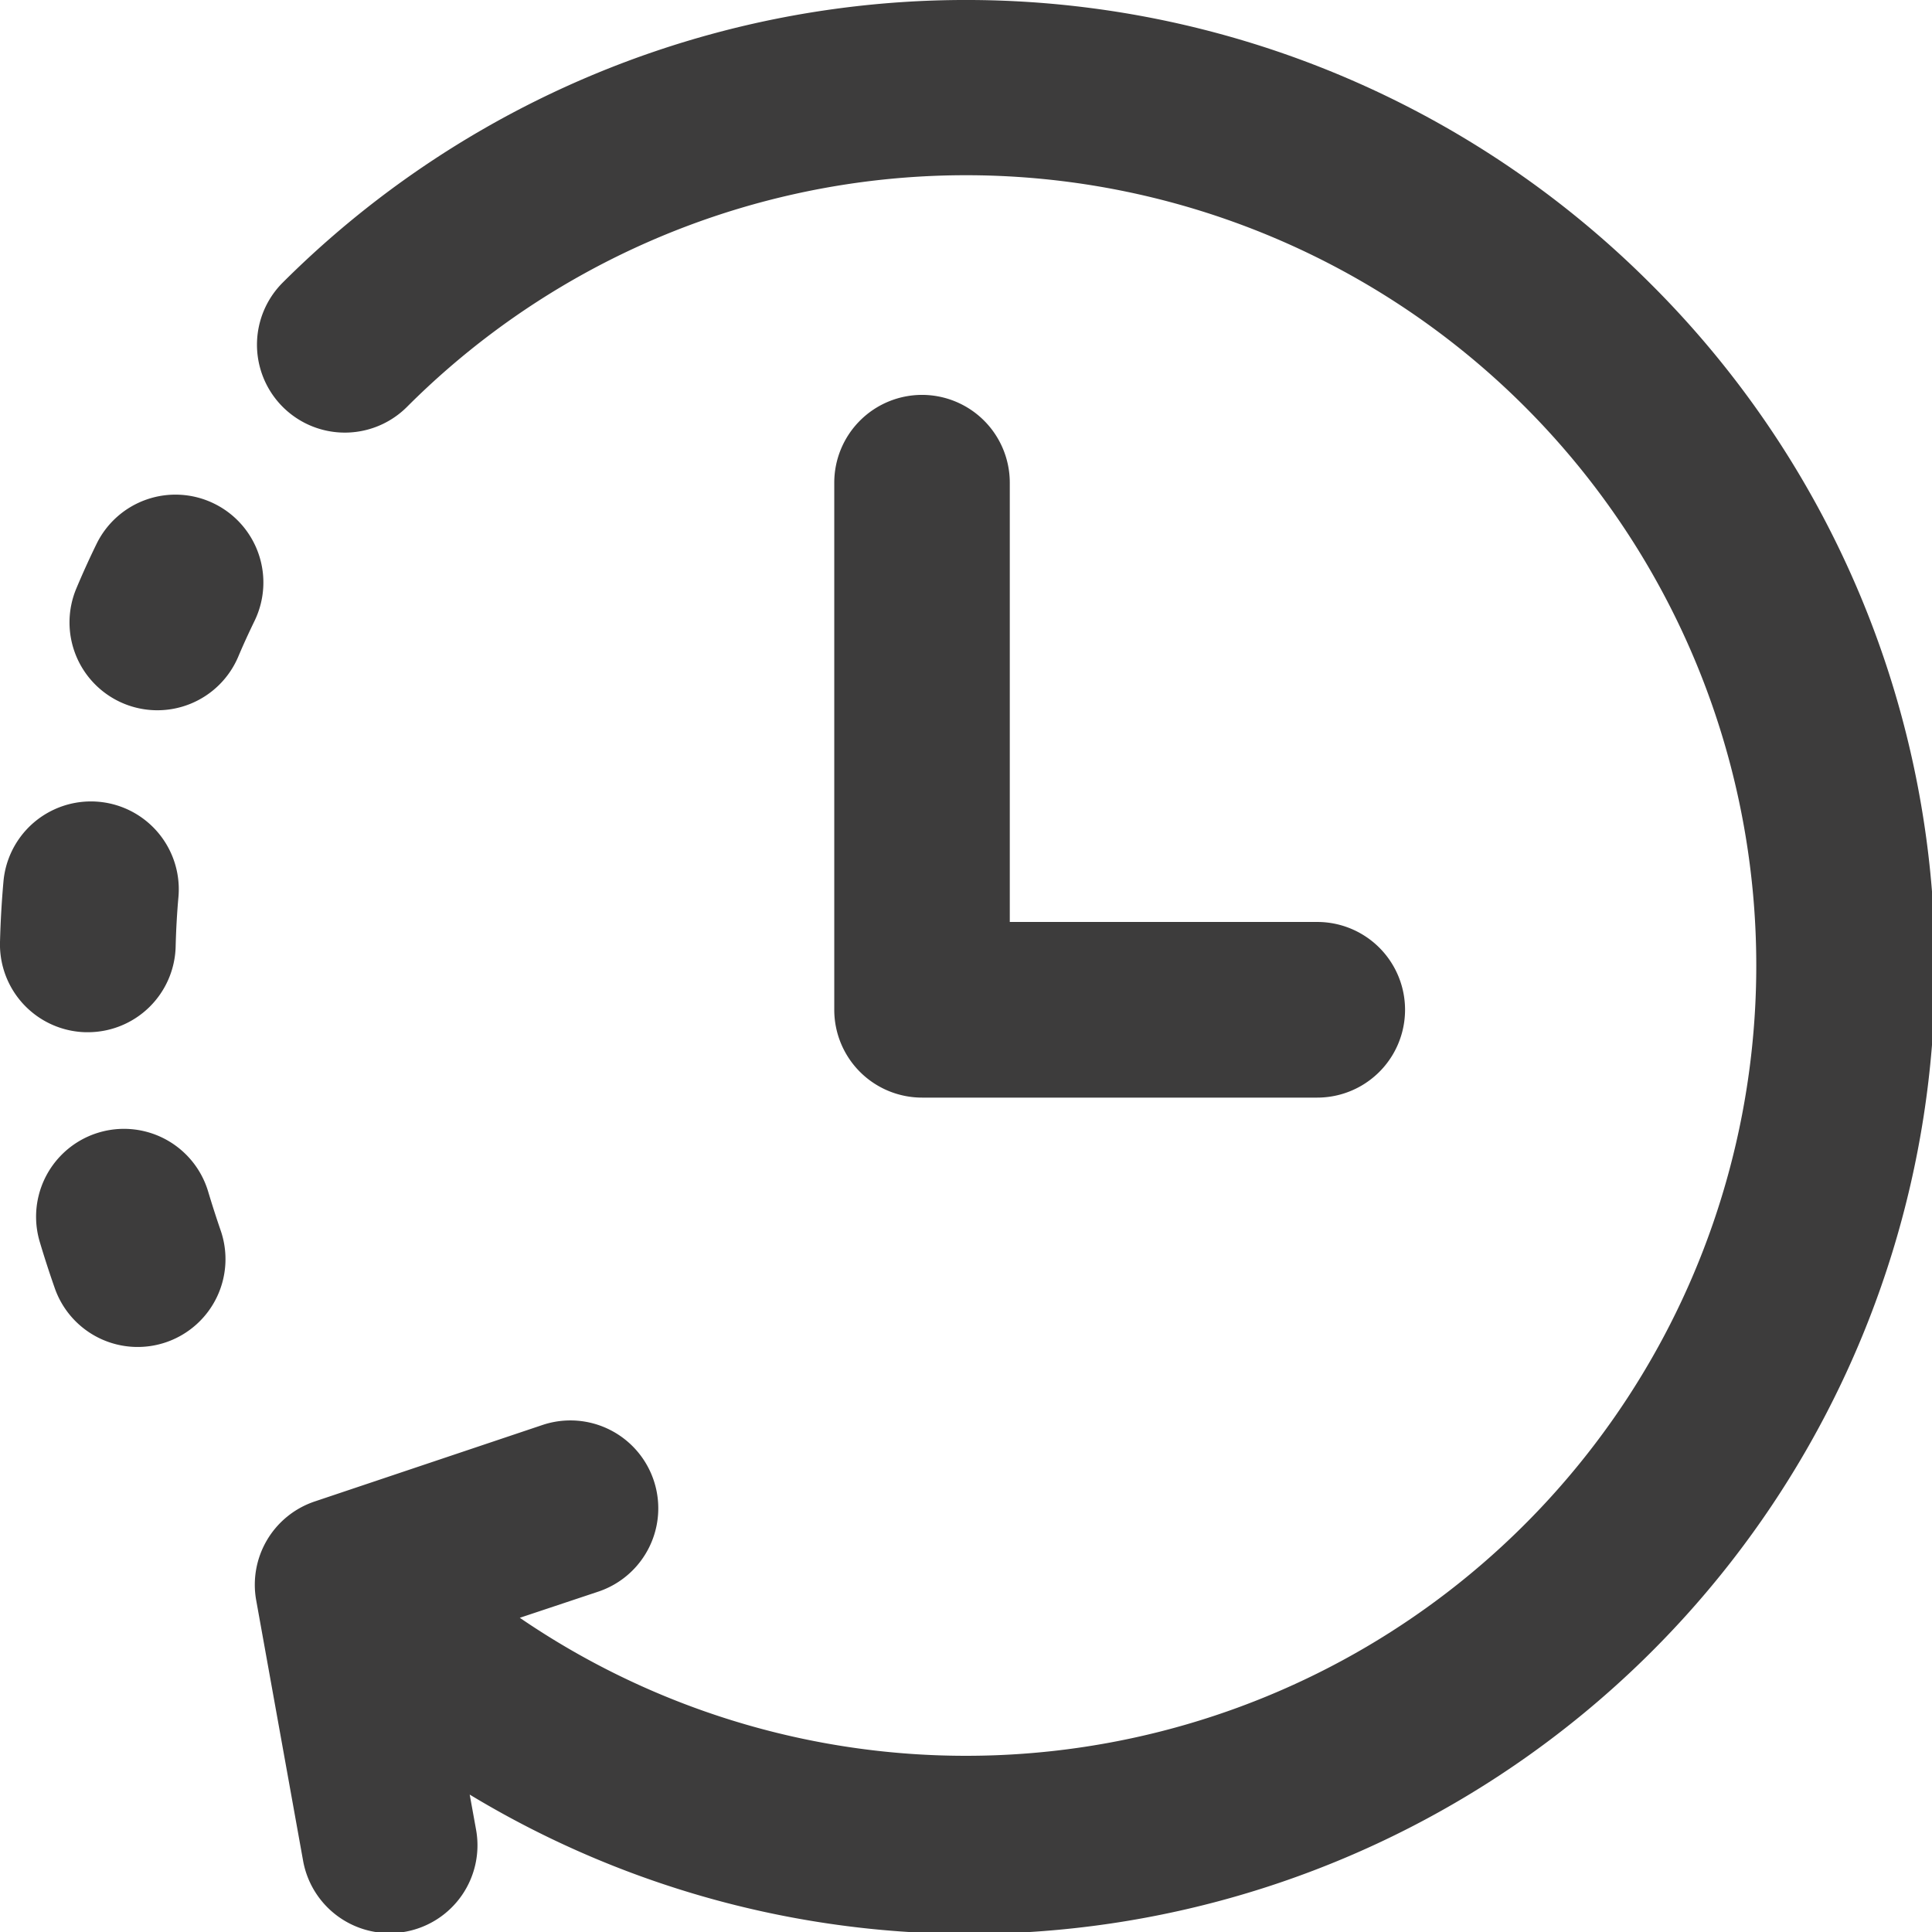 <svg xmlns="http://www.w3.org/2000/svg" width="15.157" height="15.159" viewBox="0 0 15.157 15.159">
  <g id="repeat" transform="translate(-21.399 -21.443)">
    <path id="Path_1429" data-name="Path 1429" d="M224.689,117.333a.689.689,0,0,0-.689.689v4.135a.689.689,0,0,0,.689.689h3.1a.689.689,0,1,0,0-1.378h-2.412v-3.446a.689.689,0,0,0-.689-.689Z" transform="translate(-196.056 -92.792)" fill="#3d3c3c"/>
    <path id="Path_1430" data-name="Path 1430" d="M94.22,23.66a7.59,7.59,0,0,0-10.722,0,.689.689,0,1,0,.975.975,6.2,6.2,0,1,1,.885,9.5l.615-.205a.689.689,0,0,0-.436-1.308l-1.787.6a.689.689,0,0,0-.46.776l.368,2.044a.69.69,0,0,0,.678.567.7.7,0,0,0,.123-.011.689.689,0,0,0,.556-.8l-.05-.276A7.576,7.576,0,0,0,94.22,23.66Z" transform="translate(-59.881)" fill="#3d3c3c"/>
    <path id="Path_1431" data-name="Path 1431" d="M39.381,141.611a.689.689,0,0,0-.921.318q-.084.172-.157.346a.689.689,0,1,0,1.269.538c.04-.095.083-.188.128-.281A.689.689,0,0,0,39.381,141.611Z" transform="translate(-16.304 -116.218)" fill="#3d3c3c"/>
    <path id="Path_1432" data-name="Path 1432" d="M22.088,217.858a.689.689,0,0,0,.689-.671q.005-.2.022-.391a.689.689,0,0,0-1.373-.119q-.021.237-.027.474a.689.689,0,0,0,.671.707Z" transform="translate(0 -188.317)" fill="#3d3c3c"/>
    <path id="Path_1433" data-name="Path 1433" d="M31.512,296.064a.689.689,0,0,0-1.321.395c.036.121.075.241.117.361a.689.689,0,1,0,1.3-.457Q31.557,296.214,31.512,296.064Z" transform="translate(-8.48 -265.273)" fill="#3d3c3c"/>
  </g>
</svg>
